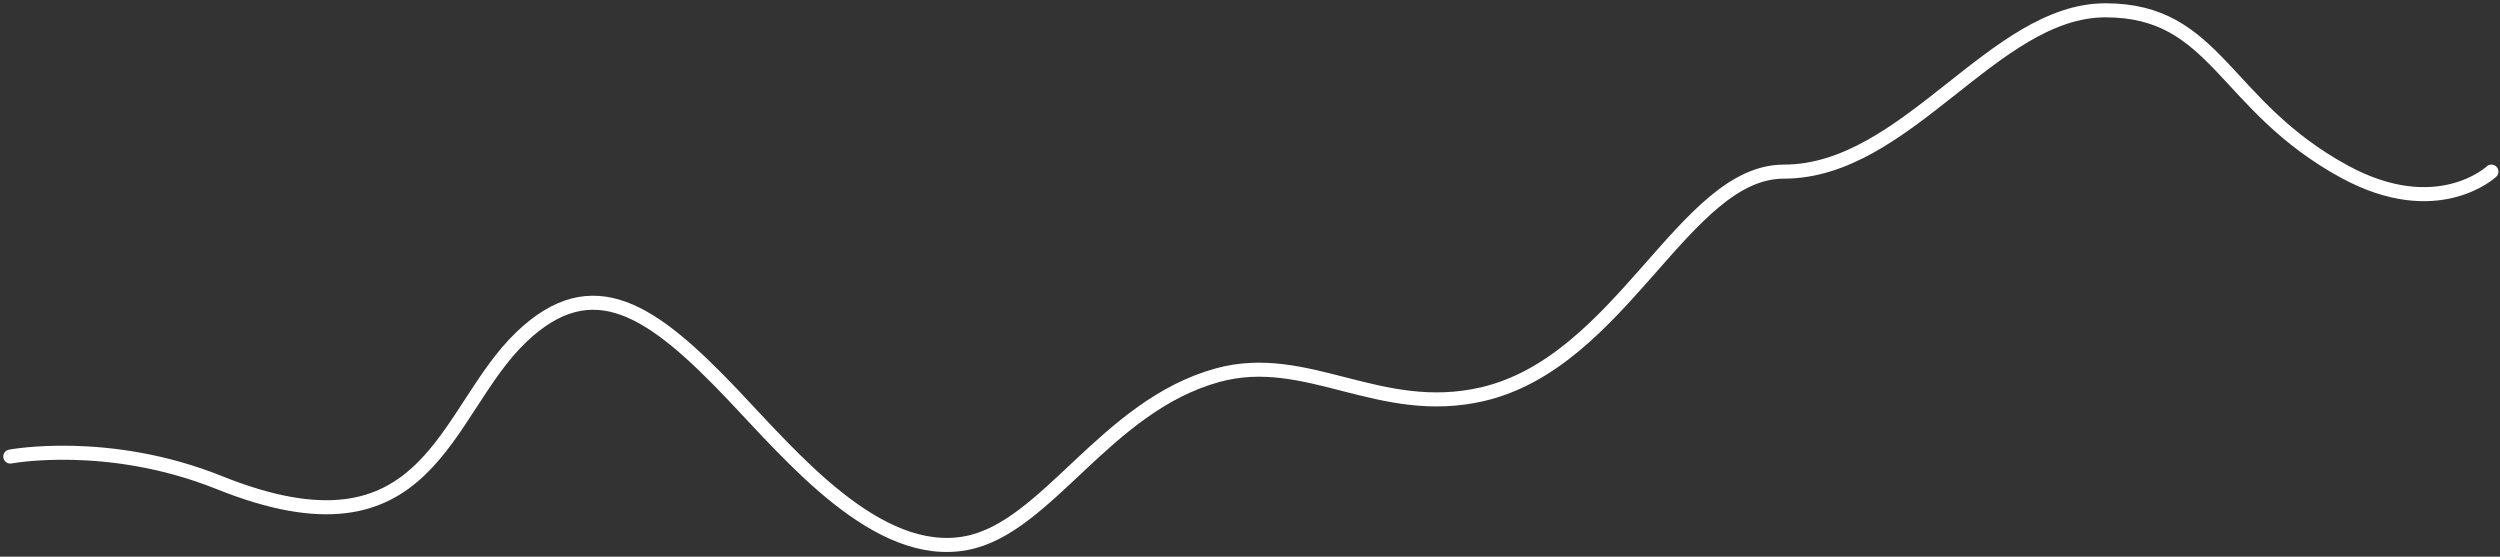 <svg width="485" height="108" viewBox="0 0 485 108" fill="none" xmlns="http://www.w3.org/2000/svg">
<rect x="0" y="0" width="485" height="108" fill="#333333" stroke="none"/>
<path d="M2 88.571C2 88.571 20.974 84.967 42.546 93.625C83.575 110.091 85.915 79.938 101.129 65.398C115.048 52.097 126.576 60.212 142.074 76.48C153.504 88.477 170.162 108.616 187.414 105.374C203.184 102.41 214.363 78.79 236.221 72.783C253.545 68.022 267.624 81.102 287.573 76.48C314.635 70.209 326.723 33.296 346.065 33.296C369.937 33.296 386.743 2 408.46 2C430.048 2 431.196 20.434 454.811 33.296C472.865 43.129 483.334 33.296 483.334 33.296" stroke="white" stroke-width="2.725" stroke-linecap="round" stroke-linejoin="round"/>
</svg>

